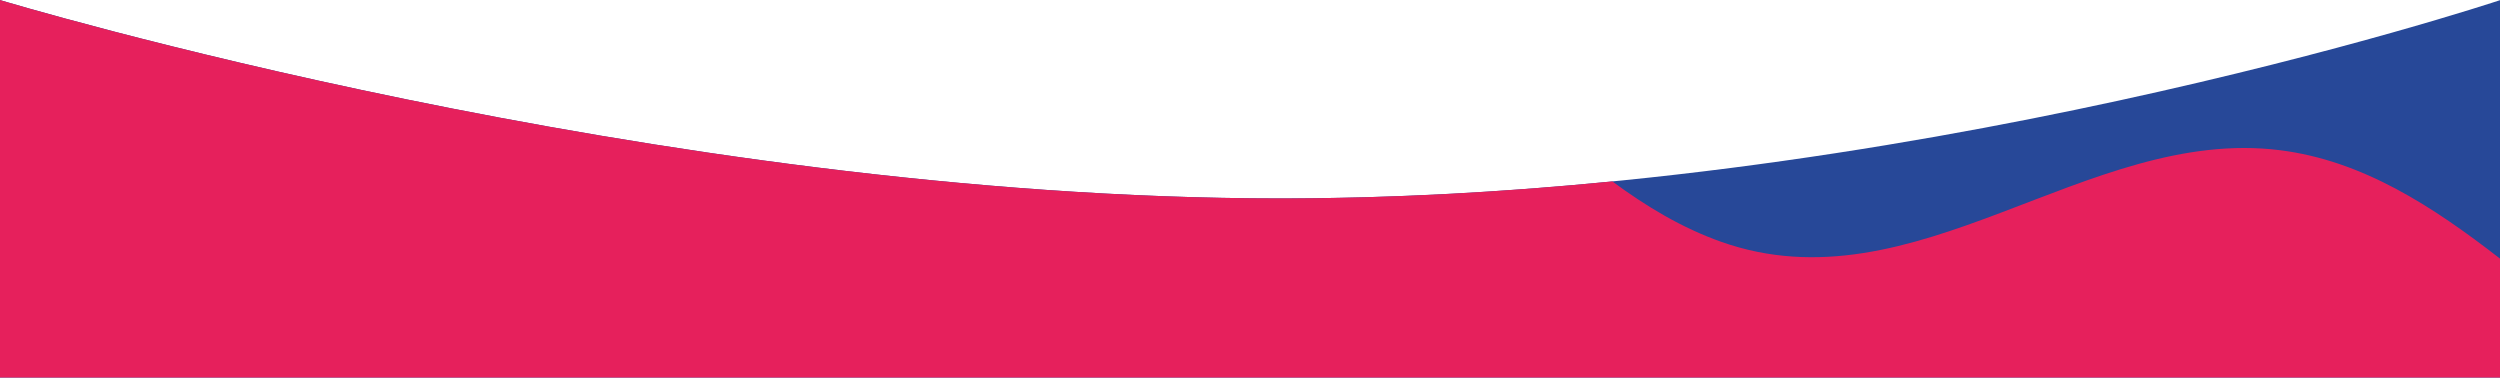 <svg xmlns="http://www.w3.org/2000/svg" width="7999px" height="1208px" version="1.1" viewBox="0 0 7797 1177">
 <g>
  <path fill="#274898" d="M0 1177.8l7797.6 0 0-1177.7c-36.4 12.1-1873.3 618.5-3803.4 618.5c-1949.5 0-3994.2-618.7-3994.2-618.7l0 1177.8z"/>
  <path fill="#E6205C" d="M7797.6 806.8c-211.1-163.9-429.2-306.2-686.8-338.6c-601.8-75.5-1137.8 499.9-1742.8 285.7c-123.2-43.6-234.2-110.7-339.5-188.4c-334.9 33-683 53.1-1034.4 53.1c-1949.5 0-3994.2-618.7-3994.2-618.7l0 1177.8 7797.6 0 0-371z"/>
 </g>
</svg>
